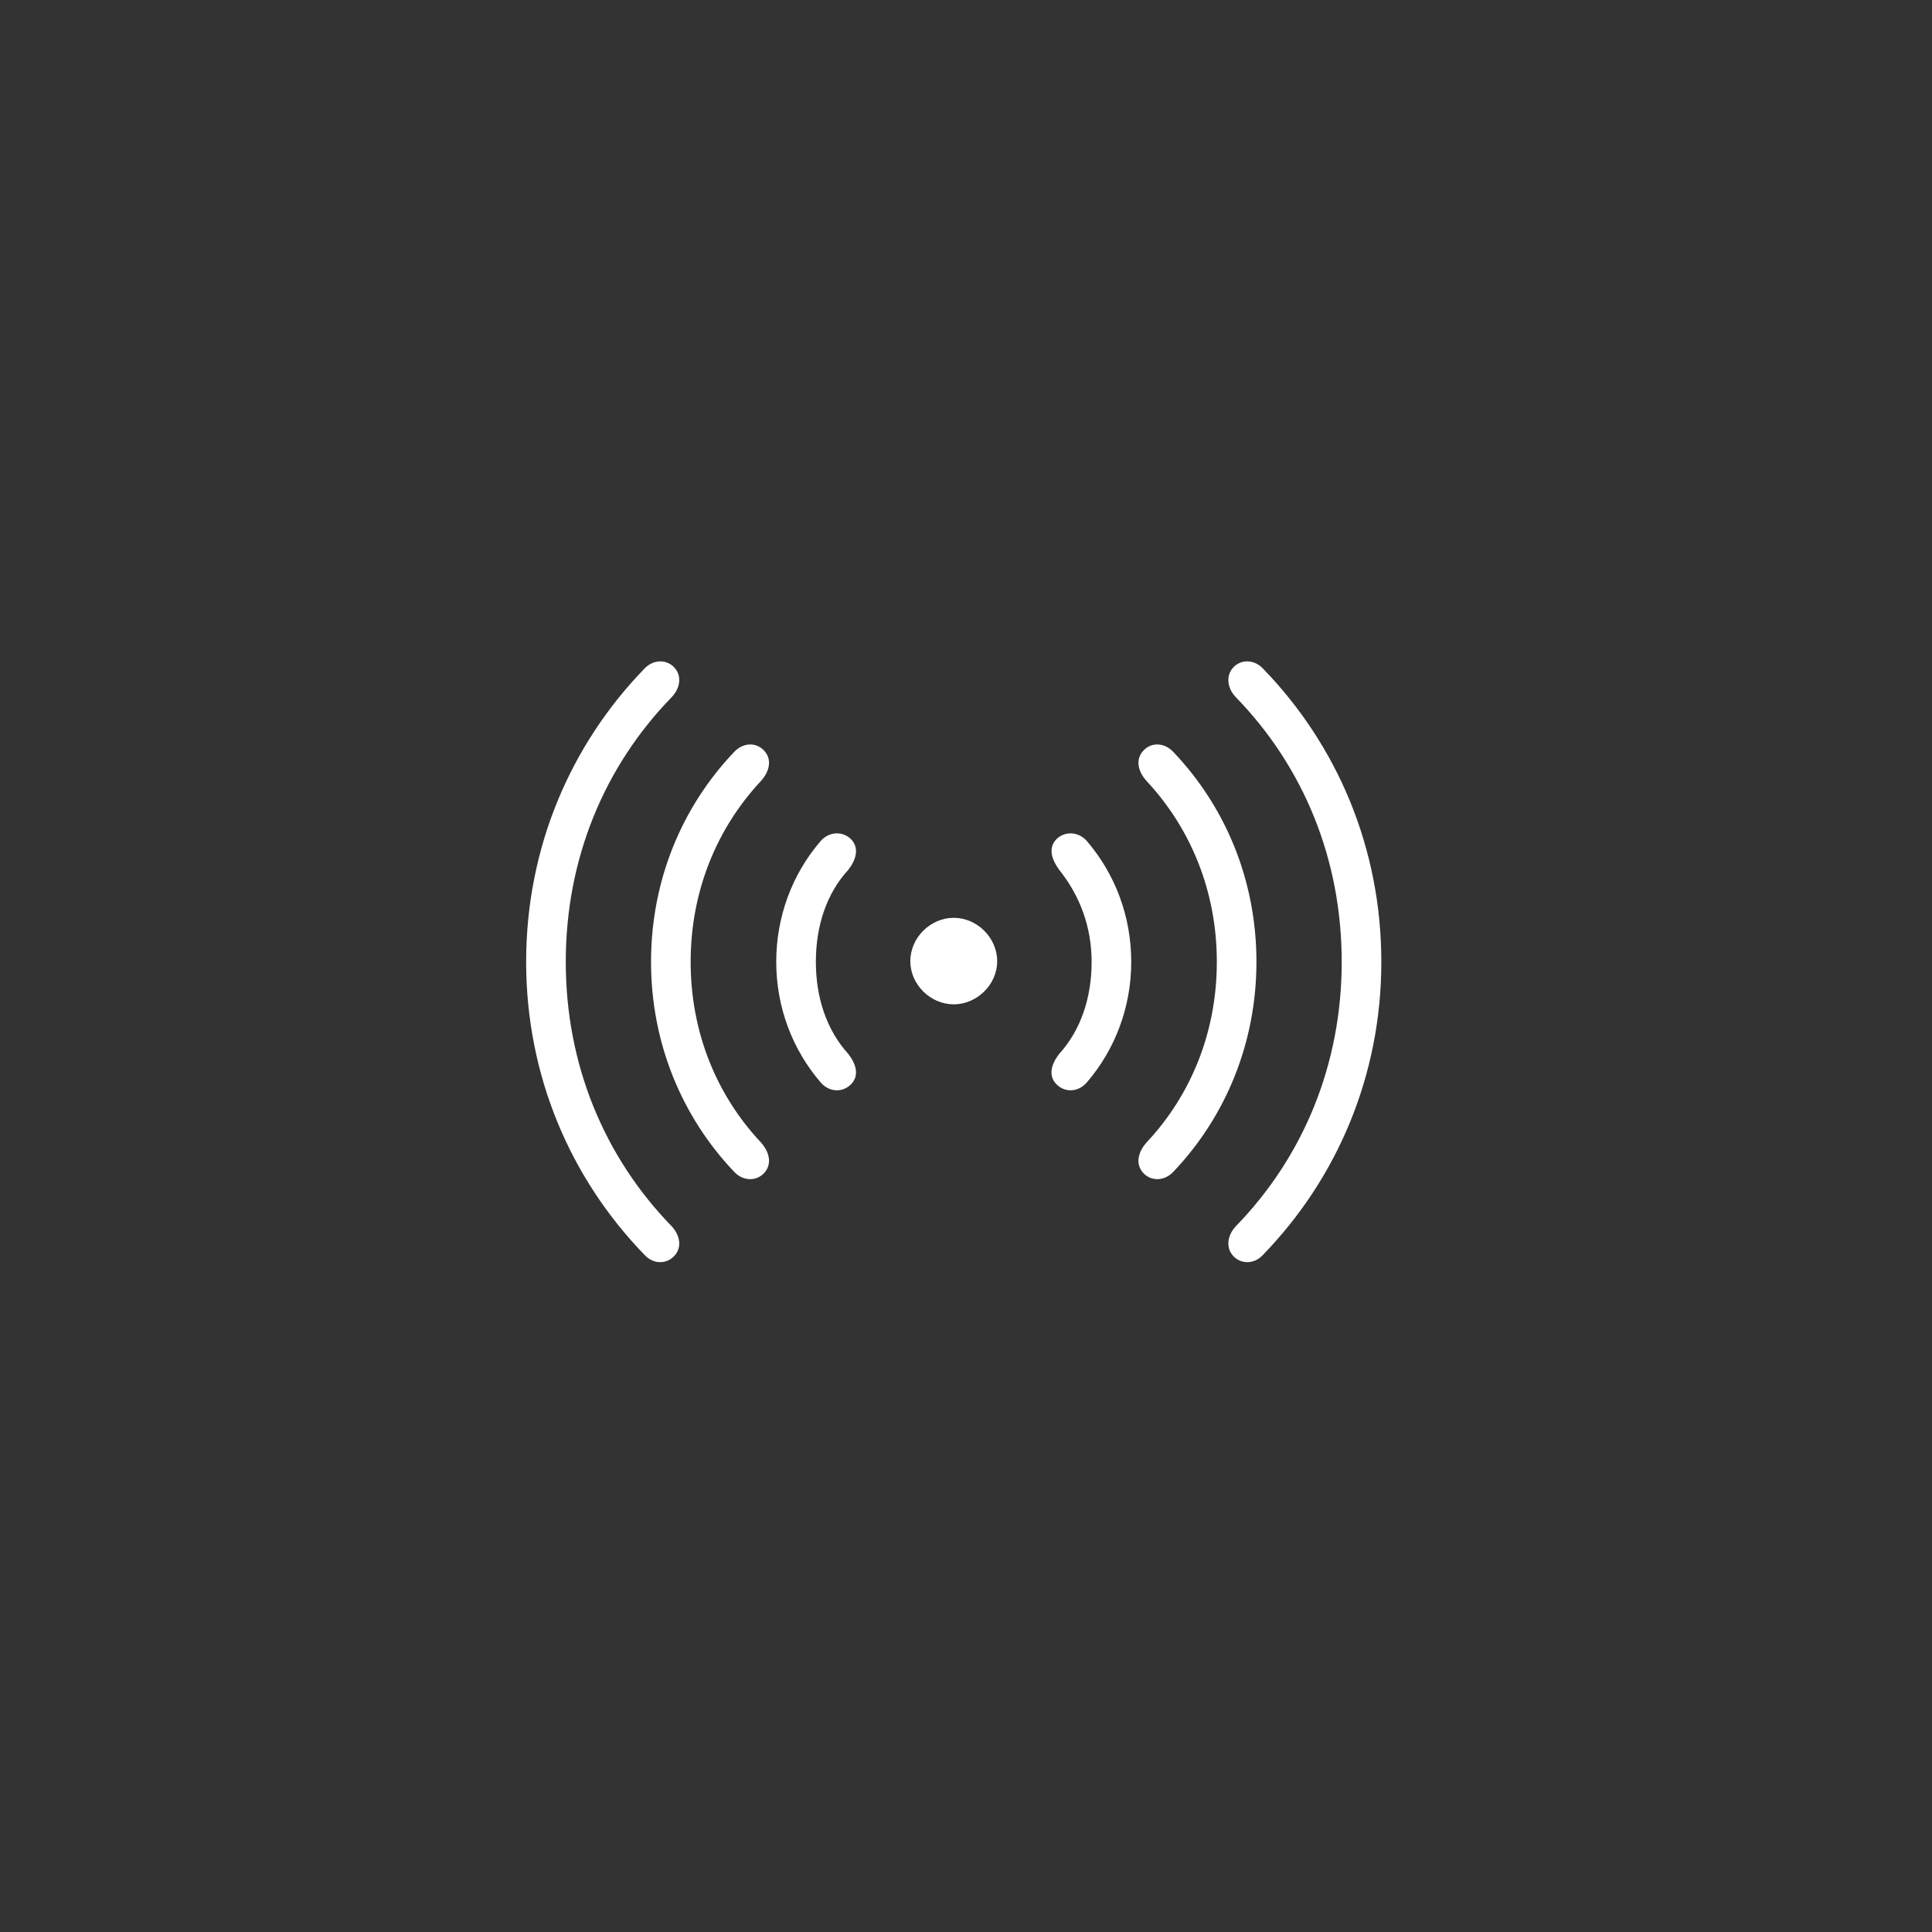 <?xml version="1.0" encoding="UTF-8"?>
<svg width="150px" height="150px" viewBox="0 0 150 150" version="1.1" xmlns="http://www.w3.org/2000/svg" xmlns:xlink="http://www.w3.org/1999/xlink">
    <rect x="0" y="0" width="150" height="150" fill="#333333" stroke="none"/>
    <!-- Generator: Sketch 58 (84663) - https://sketch.com -->
    <title>Icon_anti_shake@2x</title>
    <desc>Created with Sketch.</desc>
    <g id="Icon_anti_shake" stroke="none" stroke-width="1" fill="none" fill-rule="evenodd">
        <path d="M95.729,97.493 C95.163,96.853 95.286,95.918 95.95,95.204 C101.168,89.839 104.17,82.678 104.17,74.68 C104.17,66.657 101.168,59.496 95.95,54.131 C95.286,53.442 95.163,52.482 95.729,51.842 C96.295,51.202 97.329,51.153 98.042,51.891 C103.825,57.847 107.246,65.845 107.246,74.68 C107.246,83.49 103.825,91.488 98.042,97.443 C97.329,98.206 96.295,98.132 95.729,97.493 Z M52.367,97.493 C51.801,98.132 50.768,98.206 50.054,97.443 C44.271,91.488 40.85,83.49 40.85,74.68 C40.85,65.845 44.271,57.847 50.054,51.891 C50.768,51.153 51.801,51.202 52.367,51.842 C52.958,52.482 52.81,53.442 52.146,54.131 C46.929,59.496 43.926,66.657 43.926,74.68 C43.926,82.678 46.929,89.839 52.146,95.204 C52.81,95.918 52.958,96.853 52.367,97.493 Z M59.356,91.045 C58.741,91.734 57.683,91.734 56.969,90.946 C52.909,86.664 50.546,80.93 50.546,74.68 C50.546,68.404 52.909,62.695 56.969,58.413 C57.683,57.625 58.741,57.601 59.356,58.314 C59.947,58.979 59.75,59.889 59.086,60.628 C55.616,64.344 53.622,69.241 53.622,74.68 C53.622,80.118 55.616,85.016 59.086,88.707 C59.75,89.47 59.947,90.356 59.356,91.045 Z M88.74,91.045 C88.149,90.356 88.346,89.47 89.011,88.707 C92.48,85.016 94.474,80.118 94.474,74.68 C94.474,69.241 92.48,64.344 89.011,60.628 C88.346,59.889 88.149,58.979 88.74,58.314 C89.355,57.601 90.413,57.625 91.127,58.413 C95.188,62.695 97.55,68.404 97.55,74.68 C97.55,80.93 95.188,86.664 91.127,90.946 C90.413,91.734 89.355,91.734 88.74,91.045 Z M81.972,84.13 C81.382,83.465 81.628,82.604 82.243,81.816 C83.941,79.946 84.753,77.411 84.753,74.68 C84.753,71.923 83.818,69.512 82.243,67.543 C81.652,66.731 81.382,65.894 81.972,65.205 C82.612,64.516 83.72,64.516 84.409,65.328 C86.574,67.863 87.829,71.136 87.829,74.68 C87.829,78.199 86.574,81.472 84.409,84.007 C83.72,84.843 82.612,84.843 81.972,84.13 Z M66.124,84.13 C65.484,84.843 64.377,84.843 63.688,84.007 C61.522,81.472 60.267,78.199 60.267,74.68 C60.267,71.136 61.522,67.863 63.688,65.328 C64.377,64.516 65.484,64.516 66.124,65.205 C66.714,65.894 66.468,66.755 65.853,67.543 C64.155,69.389 63.343,71.923 63.343,74.68 C63.343,77.411 64.155,79.946 65.853,81.816 C66.468,82.604 66.714,83.465 66.124,84.13 Z M74.048,77.977 C72.252,77.977 70.677,76.452 70.677,74.63 C70.677,72.785 72.252,71.259 74.048,71.259 C75.845,71.259 77.42,72.785 77.42,74.63 C77.42,76.452 75.845,77.977 74.048,77.977 Z" id="1_ccb_st_icon_Antishake" fill="#FFFFFF" fill-rule="nonzero"></path>
    </g>
</svg>